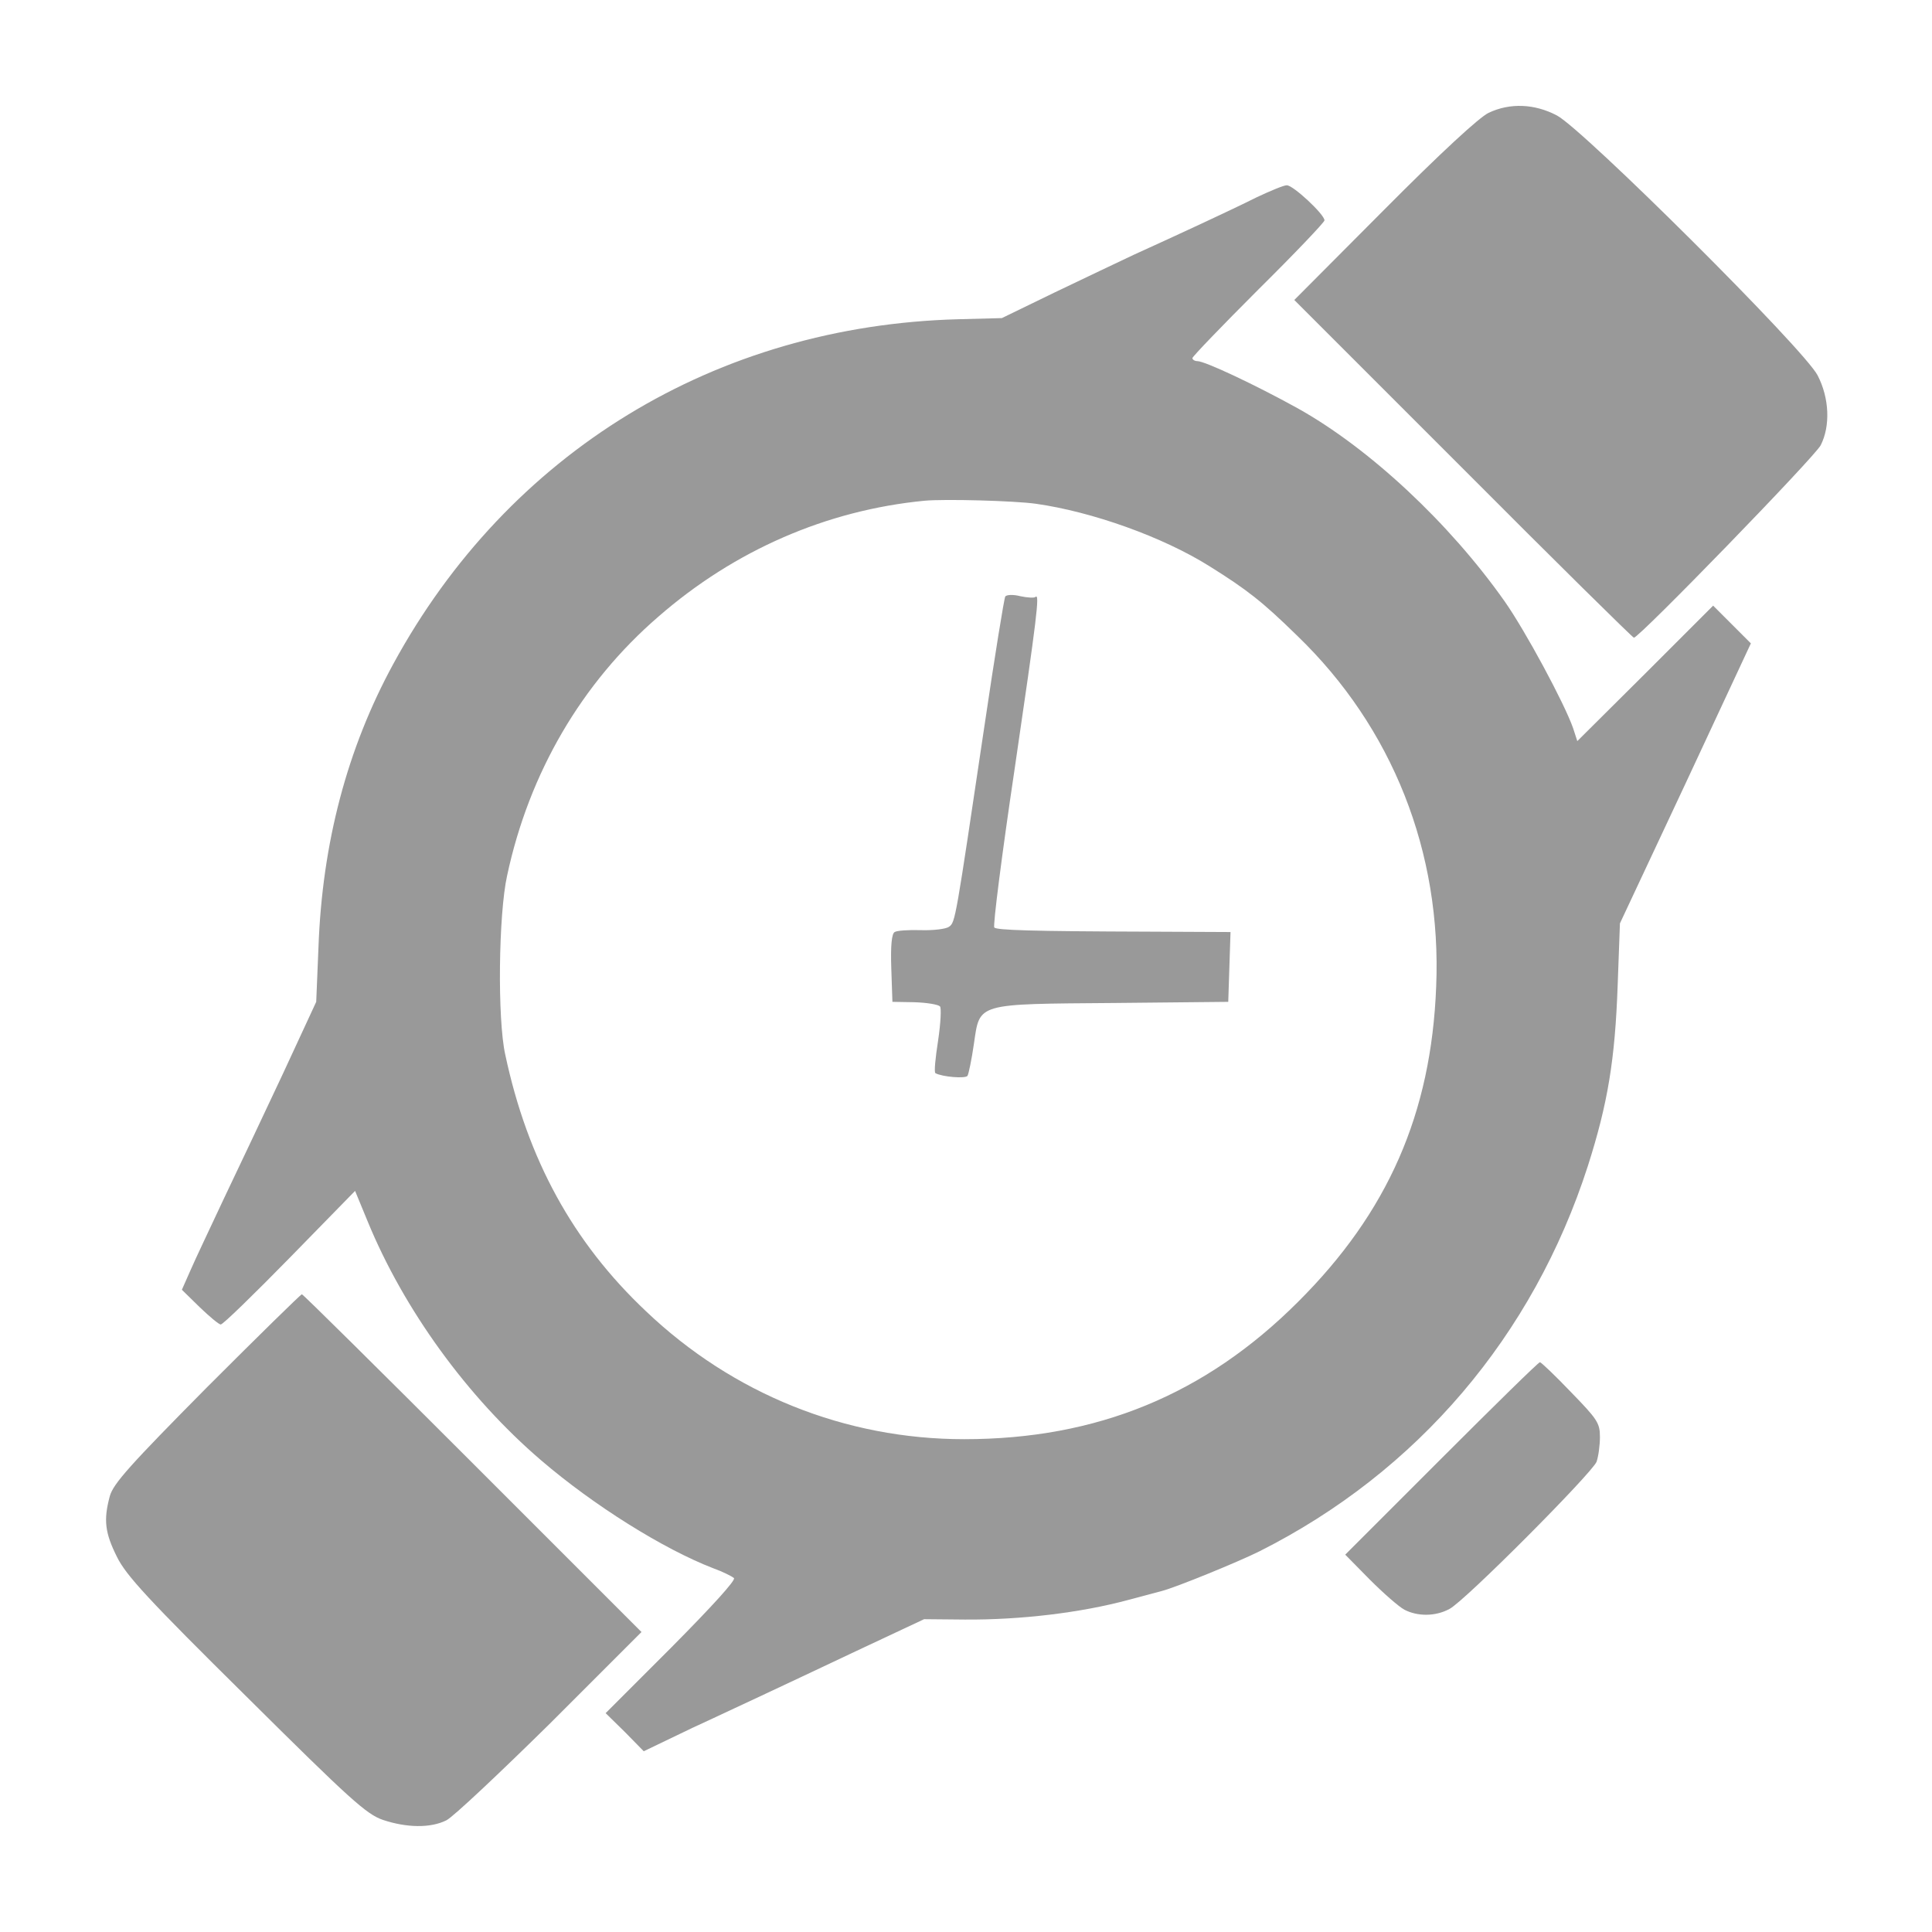 <?xml version="1.0" encoding="UTF-8" standalone="no"?> <svg xmlns="http://www.w3.org/2000/svg" version="1.0" width="512pt" height="512pt" viewBox="0 0 512 512" preserveAspectRatio="xMidYMid meet"><g transform="translate(0,512) scale(0.1,-0.1)" fill="#999999" stroke="none"><path d="M3945 4821 c-25 -12 -127 -106 -277 -257 l-238 -239 447 -447 c246 -247 450 -448 453 -448 14 0 480 480 495 510 26 51 23 125 -8 185 -35 69 -621 652 -691 689 -59 31 -124 34 -181 7z"></path><path d="M3330 4597 c-68 -34 -206 -98 -325 -152 -38 -18 -133 -63 -210 -100 l-140 -68 -115 -3 c-643 -17 -1193 -353 -1498 -914 -122 -224 -188 -474 -198 -750 l-6 -145 -88 -190 c-49 -104 -119 -253 -156 -330 -36 -77 -77 -163 -89 -191 l-23 -52 47 -46 c26 -25 51 -46 56 -46 6 0 88 80 183 177 l173 177 33 -80 c96 -234 264 -466 460 -634 140 -120 324 -235 456 -286 25 -9 49 -21 55 -26 6 -5 -59 -76 -165 -183 l-175 -175 51 -50 50 -51 129 62 c72 33 158 74 193 90 34 16 143 67 242 114 l179 84 108 -1 c148 -1 307 18 433 52 41 11 82 22 90 24 38 10 202 77 258 105 419 211 725 571 870 1021 53 166 72 282 79 479 l6 164 174 371 173 371 -50 50 -50 50 -180 -180 -180 -179 -11 34 c-23 66 -127 259 -182 337 -146 207 -358 405 -548 511 -114 63 -246 125 -266 125 -7 0 -13 4 -13 8 0 4 79 86 175 182 96 95 175 178 175 183 0 16 -84 94 -100 93 -8 0 -44 -15 -80 -32z m-585 -812 c149 -21 337 -88 461 -166 99 -62 139 -93 232 -184 252 -243 383 -573 368 -930 -13 -336 -128 -598 -366 -835 -246 -246 -533 -364 -885 -364 -315 0 -613 120 -843 339 -194 183 -314 403 -373 680 -21 94 -18 372 5 475 58 271 197 510 401 686 202 176 446 282 705 307 53 5 238 0 295 -8z"></path><path d="M2664 3539 c-3 -5 -28 -159 -55 -342 -77 -517 -77 -521 -94 -533 -8 -6 -42 -10 -74 -9 -33 1 -64 -1 -70 -5 -8 -4 -11 -37 -9 -96 l3 -89 58 -1 c33 -1 63 -6 68 -11 4 -4 2 -44 -5 -91 -7 -45 -11 -84 -7 -86 18 -10 80 -15 85 -7 3 5 11 43 17 85 16 109 4 105 374 108 l300 3 3 93 3 92 -213 1 c-319 1 -406 4 -413 11 -4 4 20 193 54 421 59 402 67 466 55 455 -3 -3 -21 -2 -40 2 -19 5 -37 4 -40 -1z"></path><path d="M548 1443 c-203 -205 -248 -255 -257 -288 -17 -63 -13 -97 19 -161 24 -49 84 -114 342 -369 276 -274 319 -313 363 -328 63 -21 126 -22 168 -1 18 9 141 125 275 257 l242 242 -447 447 c-247 247 -450 448 -453 448 -3 0 -116 -111 -252 -247z"></path><path d="M3820 1255 l-255 -255 65 -66 c36 -36 77 -72 92 -80 35 -18 82 -18 119 2 40 20 377 359 390 390 5 14 9 44 9 66 0 37 -7 47 -77 119 -42 44 -79 79 -82 79 -4 0 -121 -115 -261 -255z"></path></g></svg> 